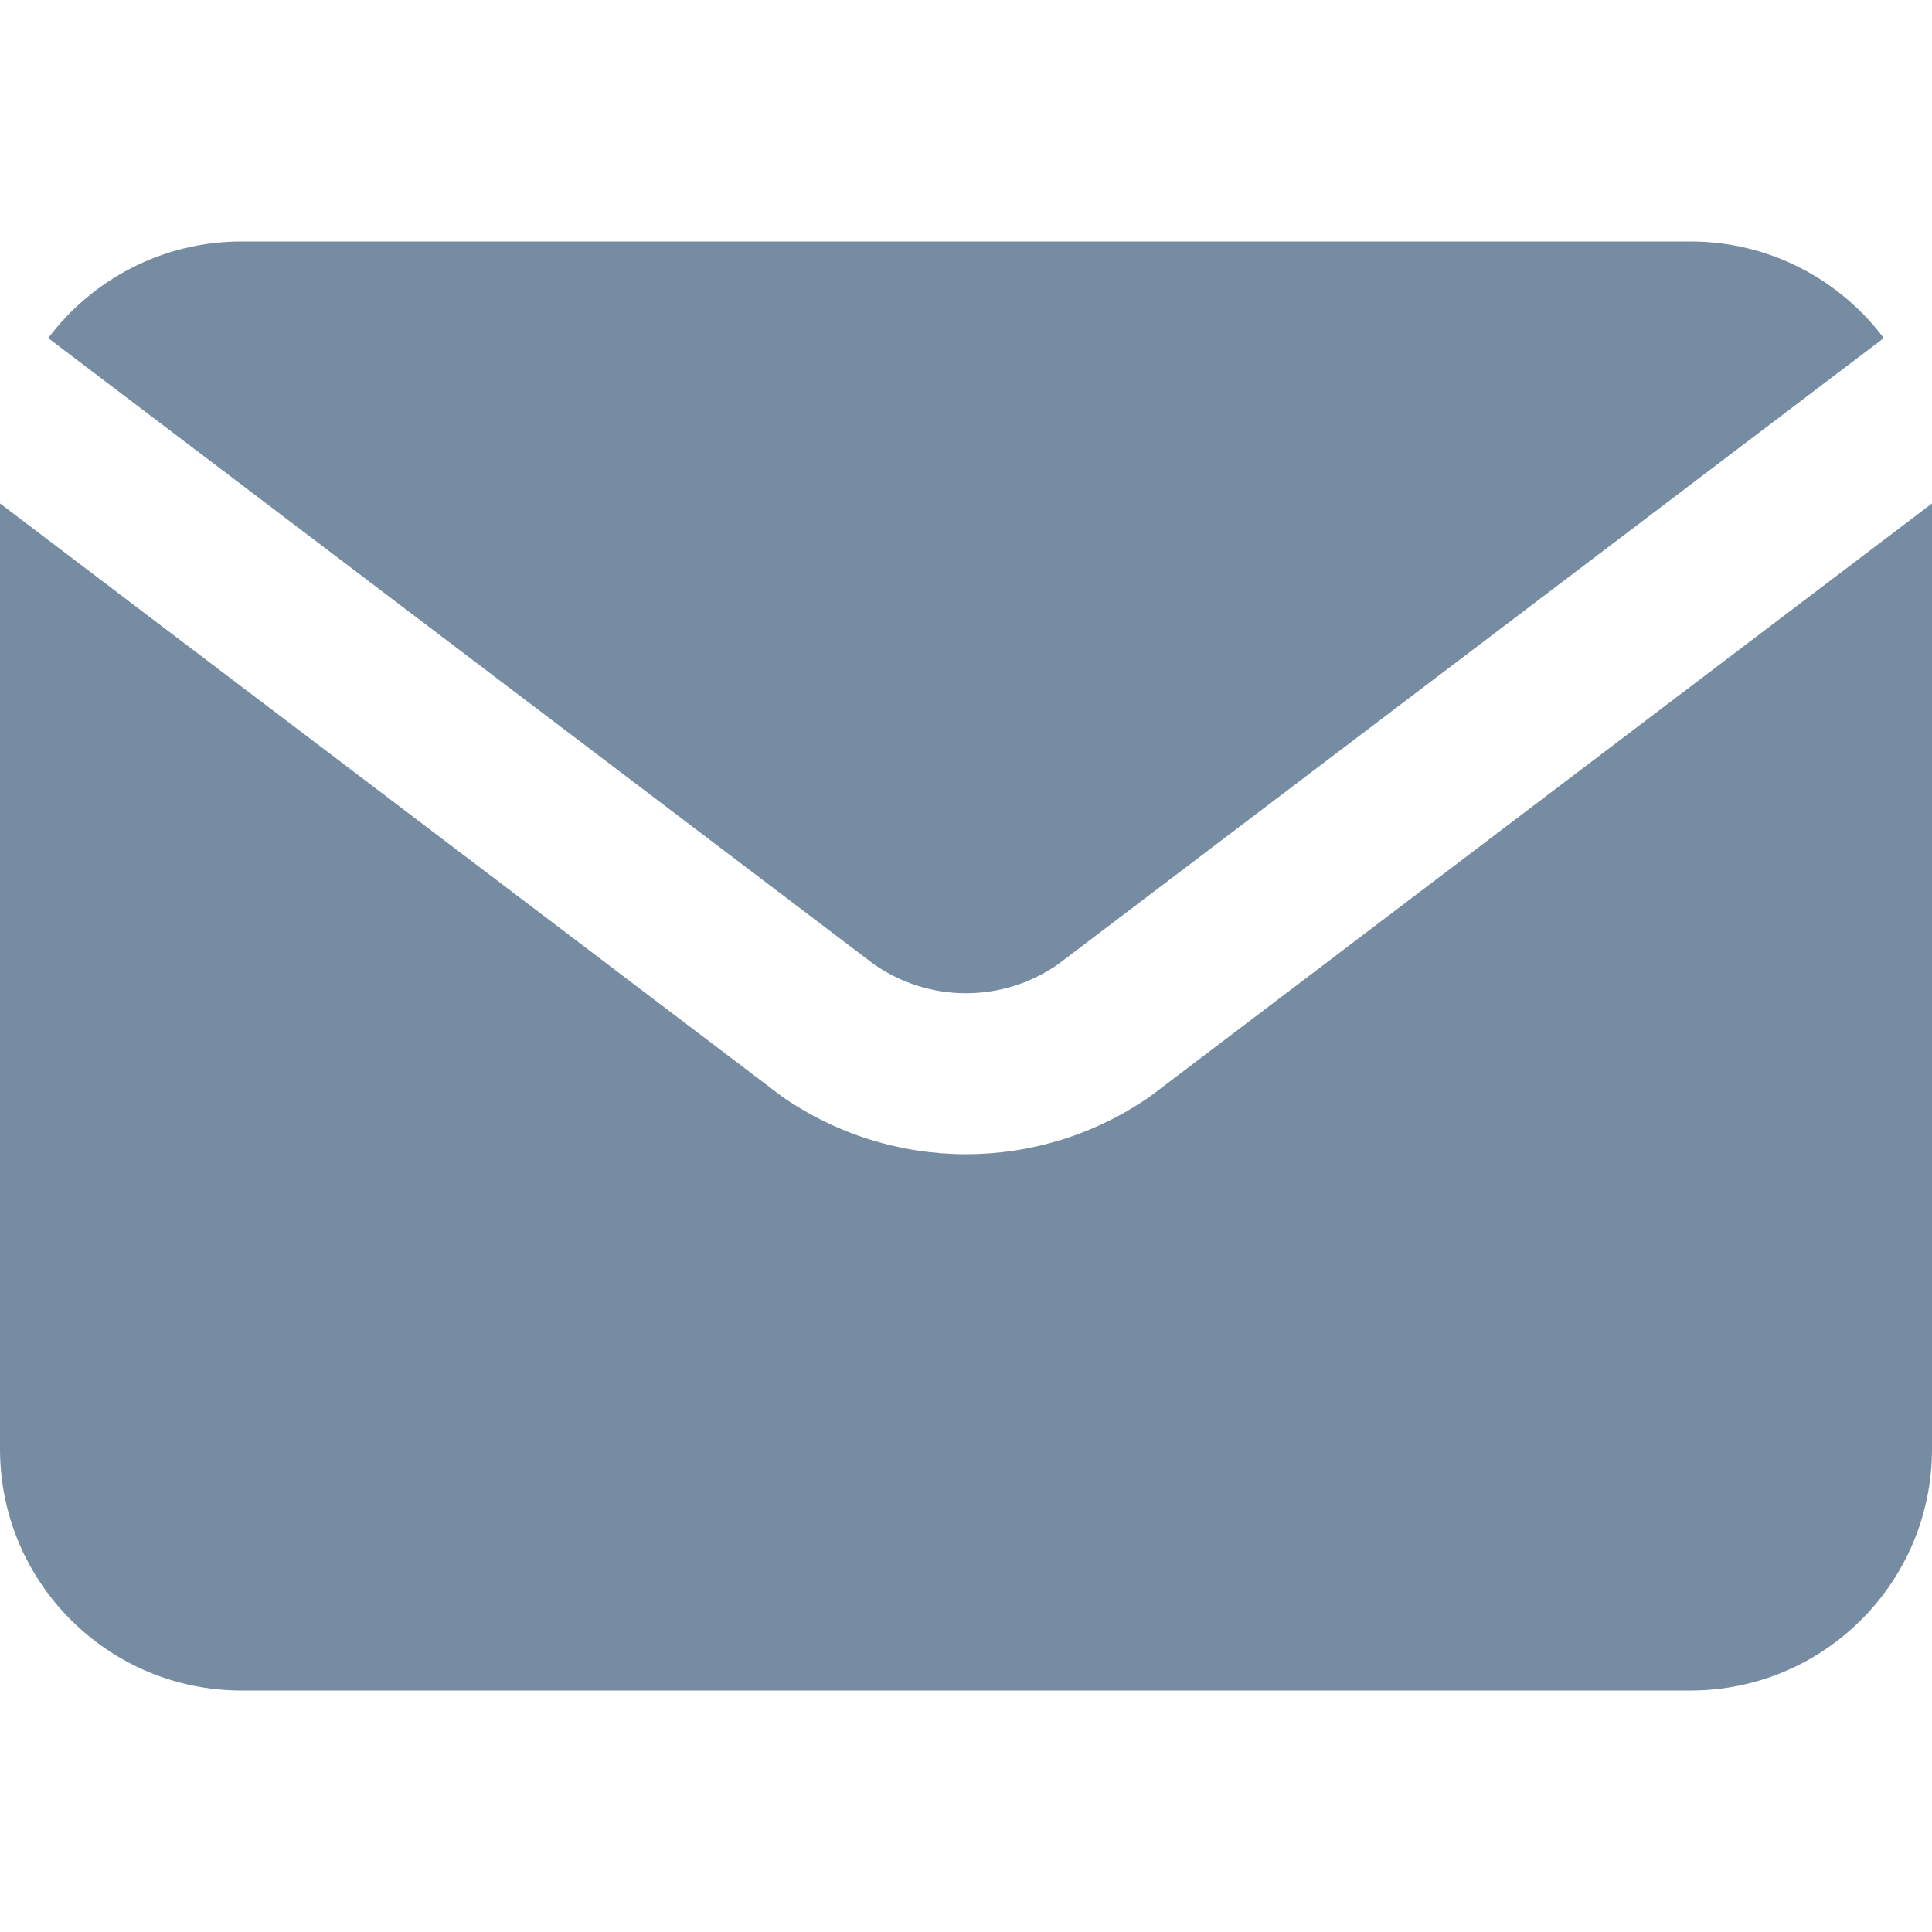 <?xml version="1.0" encoding="utf-8"?><!-- Скачано с сайта svg4.ru / Downloaded from svg4.ru -->
<svg width="800px" height="800px" viewBox="0 -3 24 24" id="meteor-icon-kit__solid-envelope" fill="none" xmlns="http://www.w3.org/2000/svg"><path fill-rule="evenodd" clip-rule="evenodd" d="M23.401 1.2L13.147 8.976C12.458 9.459 11.542 9.459 10.853 8.976L0.599 1.2C1.147 0.472 2.018 0 3 0H21C21.982 0 22.853 0.472 23.401 1.2zM24 3.254V15C24 16.657 22.657 18 21 18H3C1.343 18 0 16.657 0 15V3.254L9.706 10.615C11.083 11.579 12.917 11.579 14.294 10.615L24 3.254z" fill="#758CA3"/></svg>
